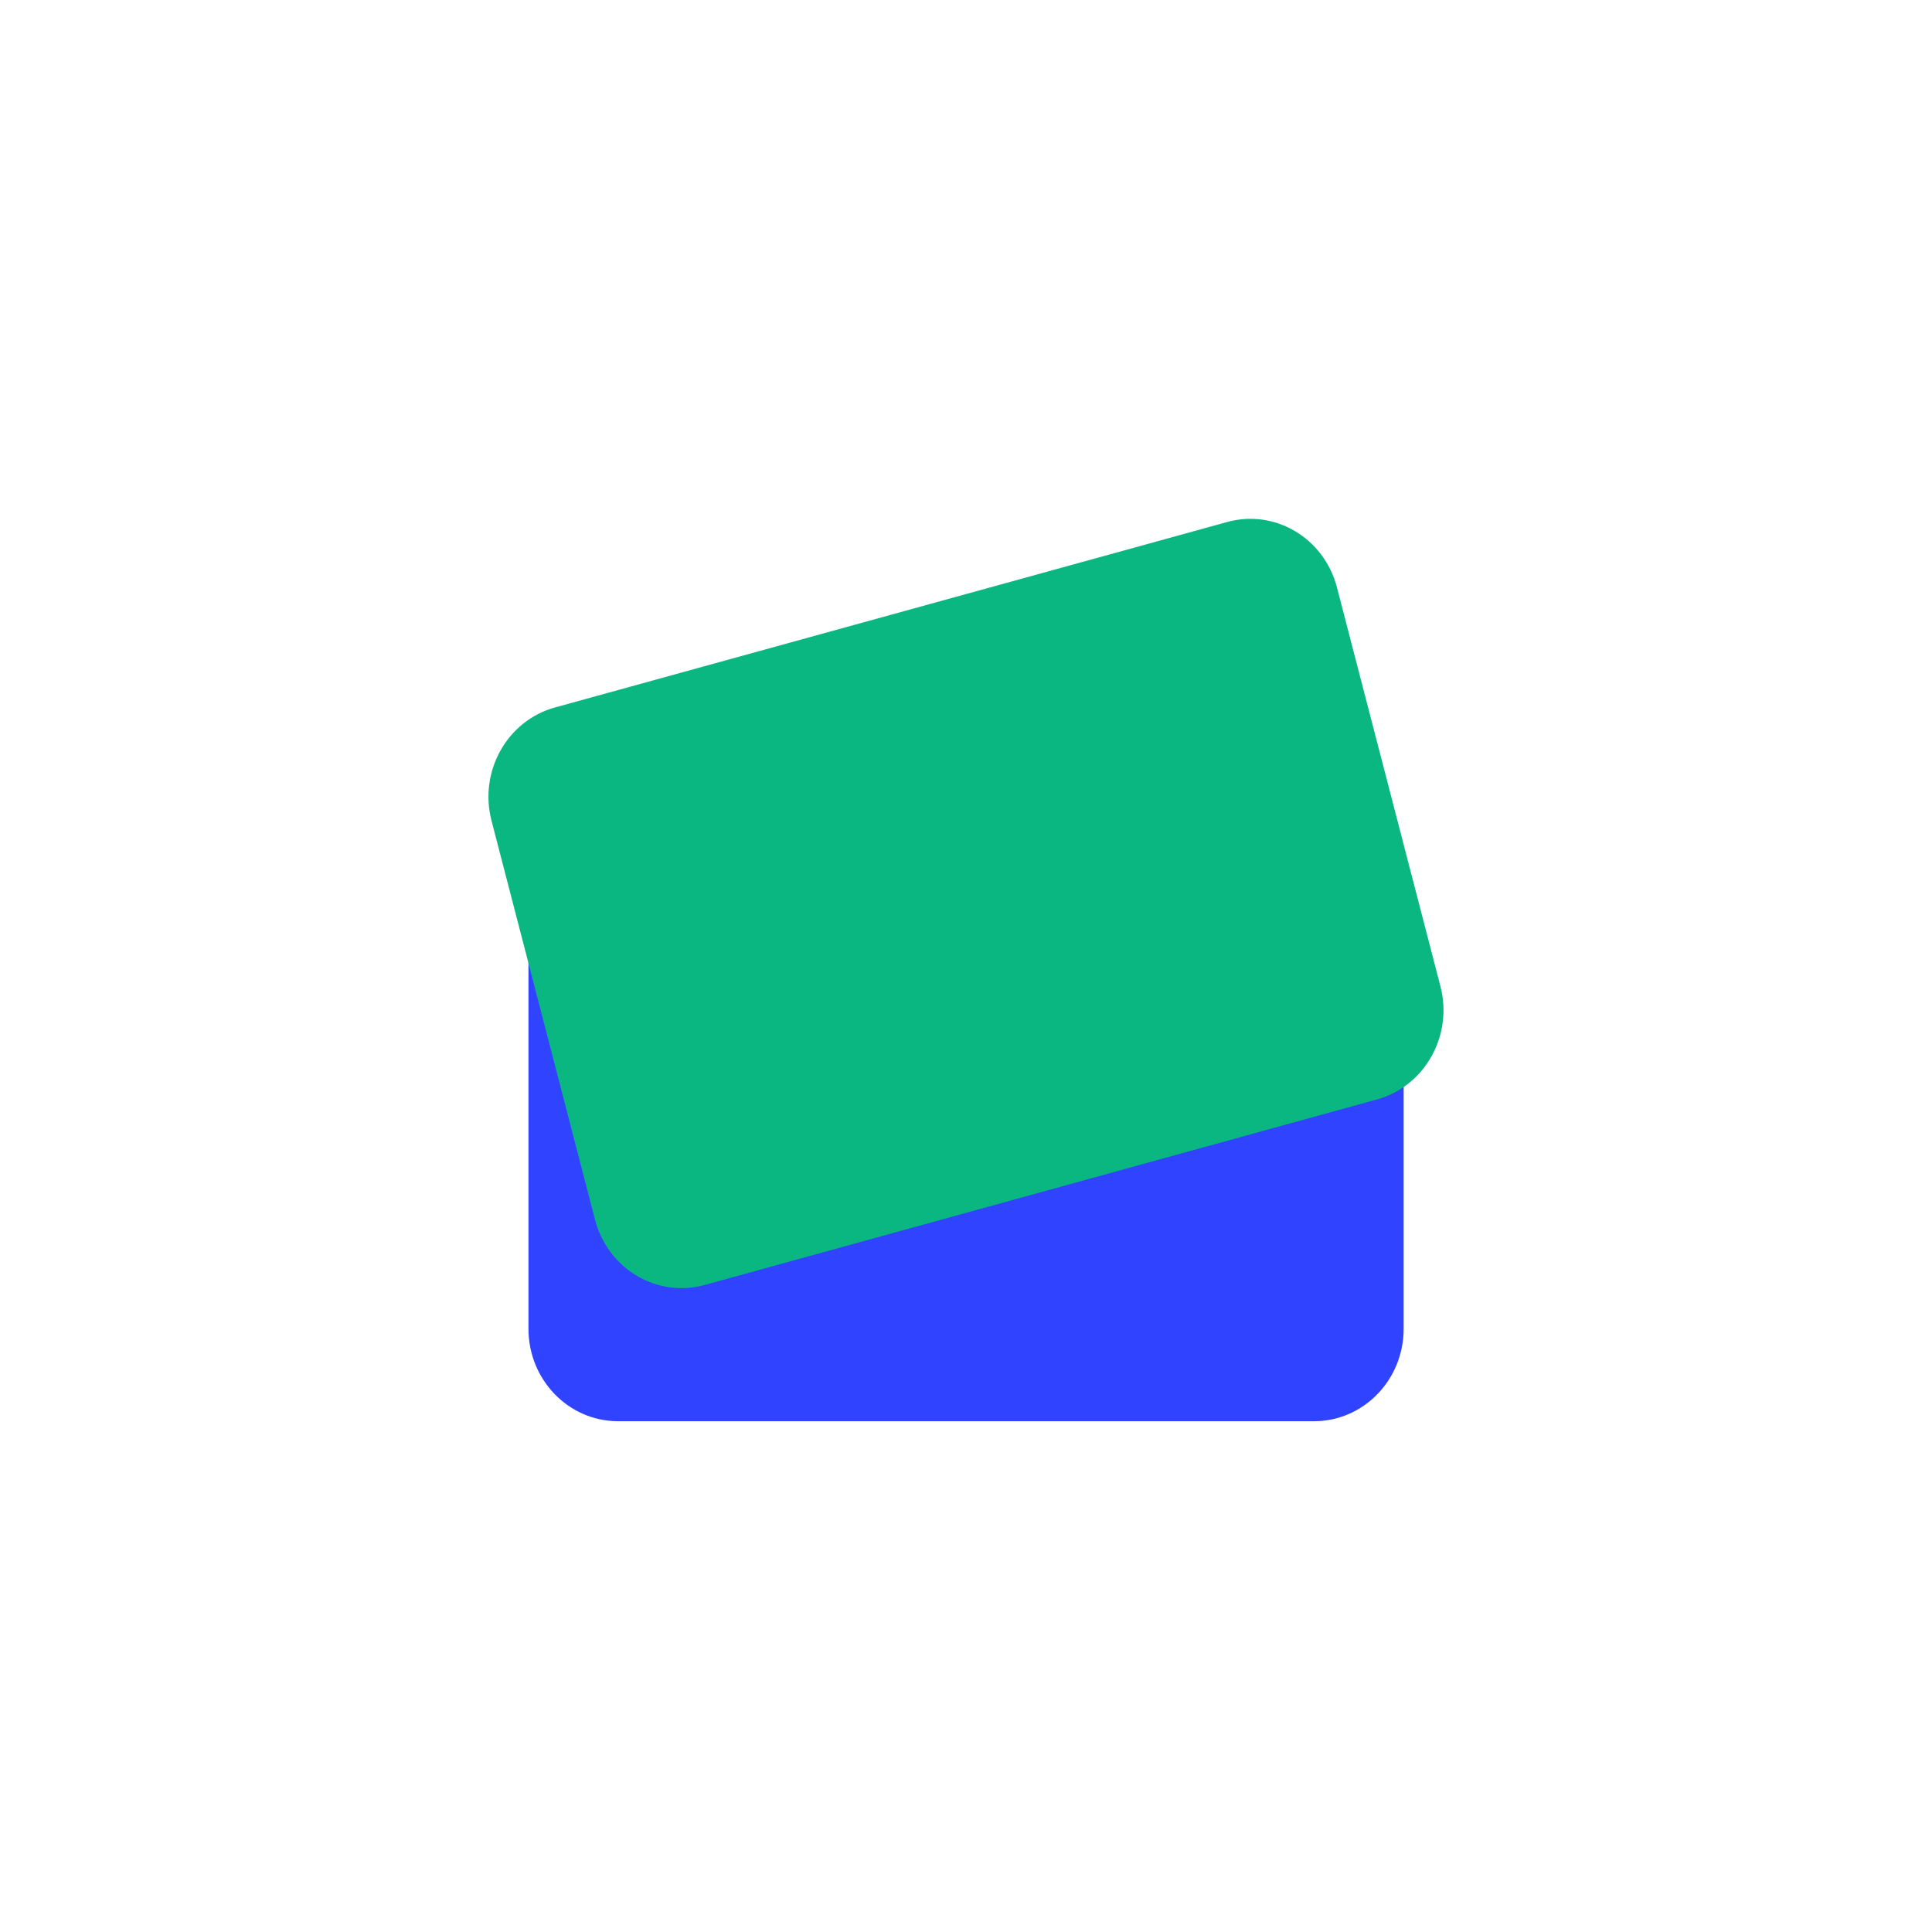 <svg width="32" height="32" viewBox="0 0 32 32" fill="none" xmlns="http://www.w3.org/2000/svg">
<mask id="mask0_15173_4878" style="mask-type:luminance" maskUnits="userSpaceOnUse" x="0" y="0" width="32" height="32">
<path d="M31.515 0H0.484V32H31.515V0Z" fill="white"/>
</mask>
<g mask="url(#mask0_15173_4878)">
<path d="M21.764 13.639H10.237C9.418 13.639 8.753 14.324 8.753 15.17V22.009C8.753 22.855 9.418 23.54 10.237 23.54H21.764C22.584 23.54 23.249 22.855 23.249 22.009V15.17C23.249 14.324 22.584 13.639 21.764 13.639Z" fill="#3044FF"/>
<g style="mix-blend-mode:multiply">
<path d="M20.326 8.646L9.191 11.718C8.399 11.937 7.929 12.776 8.141 13.593L9.855 20.2C10.067 21.017 10.881 21.502 11.673 21.283L22.808 18.21C23.6 17.992 24.07 17.153 23.858 16.336L22.144 9.729C21.932 8.912 21.118 8.427 20.326 8.646Z" fill="#0BB780"/>
</g>
</g>
</svg>
